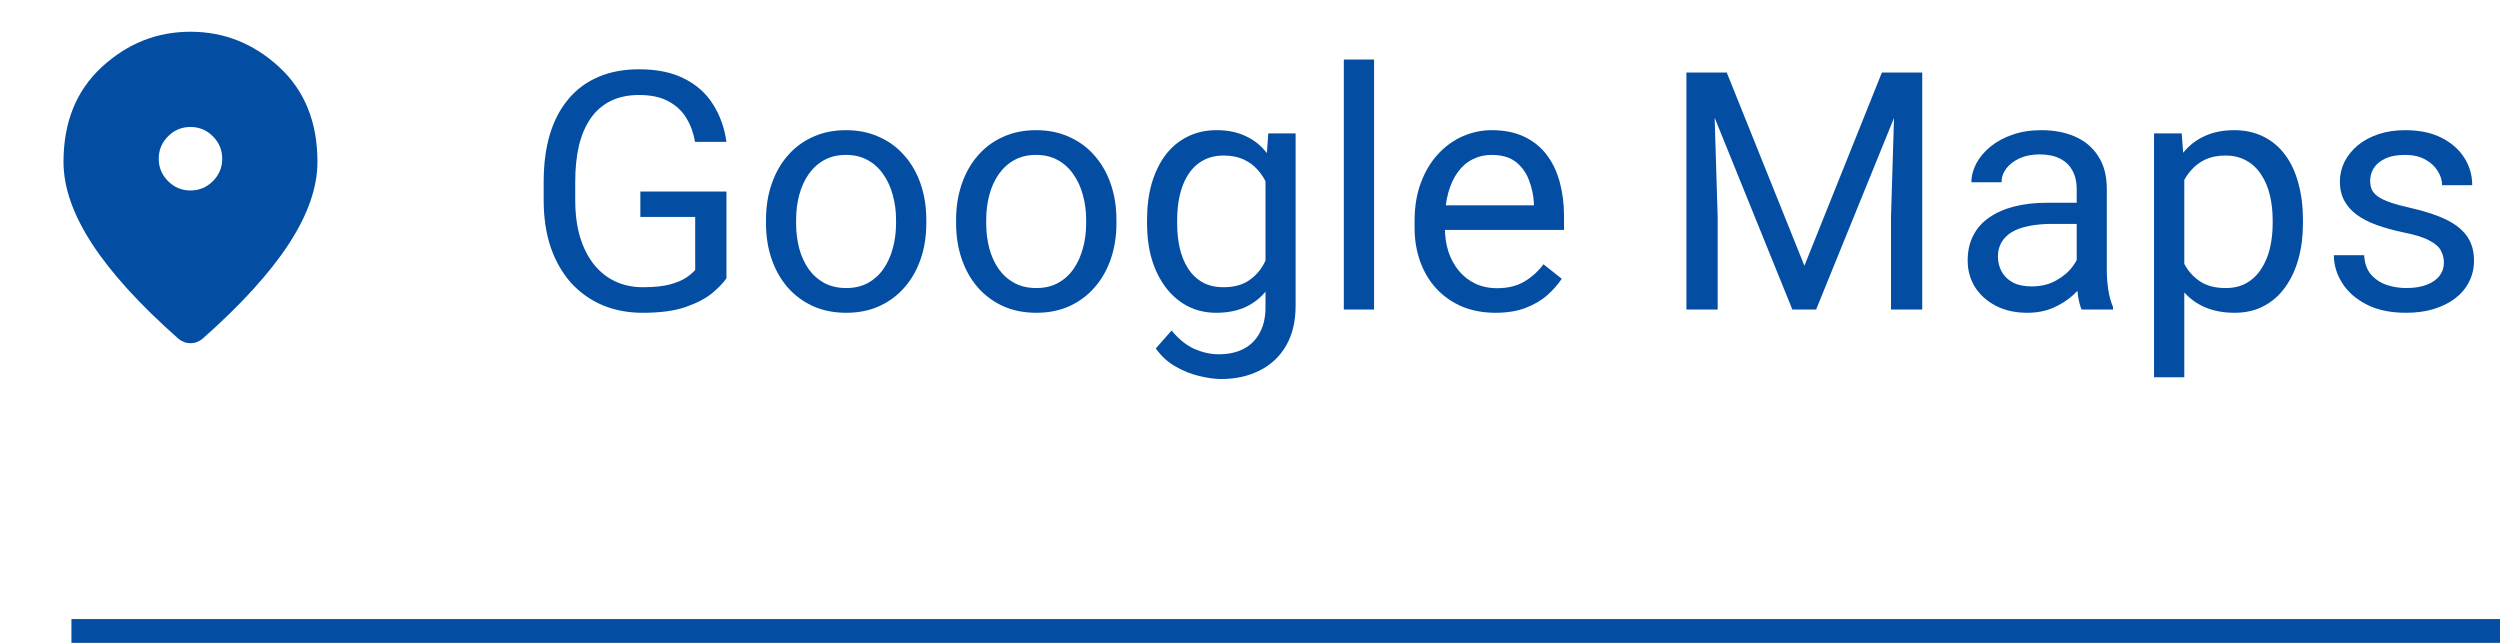 <svg width="105" height="27" viewBox="0 0 105 27" fill="none" xmlns="http://www.w3.org/2000/svg">
<path d="M30.511 8.044V11.688C30.388 11.87 30.192 12.075 29.923 12.303C29.654 12.526 29.283 12.722 28.809 12.891C28.339 13.055 27.733 13.137 26.99 13.137C26.384 13.137 25.826 13.032 25.315 12.822C24.81 12.608 24.37 12.298 23.996 11.893C23.627 11.482 23.34 10.986 23.135 10.402C22.934 9.814 22.834 9.149 22.834 8.406V7.634C22.834 6.891 22.921 6.228 23.094 5.645C23.271 5.061 23.531 4.567 23.873 4.161C24.215 3.751 24.634 3.441 25.131 3.231C25.628 3.017 26.197 2.91 26.84 2.91C27.601 2.91 28.237 3.042 28.747 3.307C29.262 3.566 29.663 3.926 29.95 4.387C30.242 4.847 30.429 5.371 30.511 5.959H29.191C29.132 5.599 29.014 5.271 28.836 4.975C28.663 4.678 28.414 4.441 28.091 4.264C27.767 4.081 27.35 3.99 26.84 3.99C26.38 3.99 25.981 4.075 25.644 4.243C25.306 4.412 25.028 4.653 24.81 4.968C24.591 5.282 24.427 5.663 24.317 6.109C24.213 6.556 24.16 7.06 24.16 7.62V8.406C24.16 8.98 24.226 9.493 24.358 9.944C24.495 10.396 24.689 10.781 24.939 11.1C25.19 11.414 25.489 11.653 25.835 11.817C26.186 11.981 26.573 12.063 26.997 12.063C27.466 12.063 27.847 12.025 28.139 11.947C28.43 11.865 28.658 11.77 28.822 11.66C28.986 11.546 29.112 11.439 29.198 11.339V9.11H26.895V8.044H30.511ZM32.172 9.384V9.227C32.172 8.693 32.249 8.199 32.404 7.743C32.559 7.283 32.783 6.884 33.074 6.547C33.366 6.205 33.719 5.941 34.134 5.754C34.548 5.562 35.013 5.467 35.528 5.467C36.048 5.467 36.515 5.562 36.93 5.754C37.349 5.941 37.704 6.205 37.996 6.547C38.292 6.884 38.518 7.283 38.673 7.743C38.828 8.199 38.905 8.693 38.905 9.227V9.384C38.905 9.917 38.828 10.412 38.673 10.867C38.518 11.323 38.292 11.722 37.996 12.063C37.704 12.401 37.351 12.665 36.937 12.856C36.526 13.043 36.062 13.137 35.542 13.137C35.023 13.137 34.555 13.043 34.141 12.856C33.726 12.665 33.37 12.401 33.074 12.063C32.783 11.722 32.559 11.323 32.404 10.867C32.249 10.412 32.172 9.917 32.172 9.384ZM33.437 9.227V9.384C33.437 9.753 33.48 10.102 33.566 10.43C33.653 10.753 33.783 11.04 33.956 11.291C34.134 11.542 34.355 11.74 34.619 11.886C34.883 12.027 35.191 12.098 35.542 12.098C35.888 12.098 36.191 12.027 36.451 11.886C36.715 11.74 36.934 11.542 37.107 11.291C37.281 11.04 37.41 10.753 37.497 10.43C37.588 10.102 37.634 9.753 37.634 9.384V9.227C37.634 8.862 37.588 8.518 37.497 8.194C37.41 7.866 37.278 7.577 37.101 7.326C36.927 7.071 36.709 6.87 36.444 6.725C36.185 6.579 35.879 6.506 35.528 6.506C35.182 6.506 34.877 6.579 34.612 6.725C34.352 6.87 34.134 7.071 33.956 7.326C33.783 7.577 33.653 7.866 33.566 8.194C33.48 8.518 33.437 8.862 33.437 9.227ZM40.156 9.384V9.227C40.156 8.693 40.234 8.199 40.389 7.743C40.544 7.283 40.767 6.884 41.059 6.547C41.35 6.205 41.703 5.941 42.118 5.754C42.533 5.562 42.998 5.467 43.513 5.467C44.032 5.467 44.499 5.562 44.914 5.754C45.333 5.941 45.689 6.205 45.98 6.547C46.277 6.884 46.502 7.283 46.657 7.743C46.812 8.199 46.89 8.693 46.89 9.227V9.384C46.89 9.917 46.812 10.412 46.657 10.867C46.502 11.323 46.277 11.722 45.98 12.063C45.689 12.401 45.336 12.665 44.921 12.856C44.511 13.043 44.046 13.137 43.526 13.137C43.007 13.137 42.54 13.043 42.125 12.856C41.71 12.665 41.355 12.401 41.059 12.063C40.767 11.722 40.544 11.323 40.389 10.867C40.234 10.412 40.156 9.917 40.156 9.384ZM41.421 9.227V9.384C41.421 9.753 41.464 10.102 41.551 10.43C41.637 10.753 41.767 11.04 41.94 11.291C42.118 11.542 42.339 11.74 42.603 11.886C42.868 12.027 43.175 12.098 43.526 12.098C43.873 12.098 44.176 12.027 44.435 11.886C44.7 11.74 44.919 11.542 45.092 11.291C45.265 11.04 45.395 10.753 45.481 10.43C45.573 10.102 45.618 9.753 45.618 9.384V9.227C45.618 8.862 45.573 8.518 45.481 8.194C45.395 7.866 45.263 7.577 45.085 7.326C44.912 7.071 44.693 6.87 44.429 6.725C44.169 6.579 43.864 6.506 43.513 6.506C43.166 6.506 42.861 6.579 42.597 6.725C42.337 6.87 42.118 7.071 41.94 7.326C41.767 7.577 41.637 7.866 41.551 8.194C41.464 8.518 41.421 8.862 41.421 9.227ZM53.268 5.604H54.416V12.843C54.416 13.495 54.284 14.05 54.02 14.511C53.755 14.971 53.386 15.32 52.912 15.557C52.443 15.798 51.9 15.919 51.285 15.919C51.03 15.919 50.729 15.878 50.383 15.796C50.041 15.718 49.704 15.584 49.371 15.393C49.043 15.206 48.767 14.953 48.544 14.634L49.207 13.882C49.517 14.255 49.84 14.515 50.178 14.661C50.52 14.807 50.857 14.88 51.19 14.88C51.59 14.88 51.937 14.805 52.228 14.654C52.52 14.504 52.746 14.281 52.905 13.984C53.069 13.693 53.151 13.333 53.151 12.904V7.23L53.268 5.604ZM48.175 9.384V9.24C48.175 8.675 48.241 8.162 48.373 7.702C48.51 7.237 48.703 6.839 48.954 6.506C49.209 6.173 49.517 5.918 49.877 5.74C50.237 5.558 50.643 5.467 51.094 5.467C51.559 5.467 51.964 5.549 52.31 5.713C52.661 5.872 52.958 6.107 53.199 6.417C53.445 6.722 53.639 7.091 53.78 7.524C53.922 7.957 54.02 8.447 54.074 8.994V9.623C54.024 10.165 53.926 10.653 53.78 11.086C53.639 11.519 53.445 11.888 53.199 12.193C52.958 12.499 52.661 12.733 52.31 12.898C51.96 13.057 51.55 13.137 51.08 13.137C50.638 13.137 50.237 13.043 49.877 12.856C49.522 12.67 49.216 12.408 48.961 12.07C48.706 11.733 48.51 11.337 48.373 10.881C48.241 10.421 48.175 9.922 48.175 9.384ZM49.44 9.24V9.384C49.44 9.753 49.476 10.099 49.549 10.423C49.626 10.746 49.742 11.031 49.898 11.277C50.057 11.523 50.26 11.717 50.506 11.858C50.752 11.995 51.046 12.063 51.388 12.063C51.807 12.063 52.153 11.975 52.427 11.797C52.7 11.619 52.917 11.384 53.076 11.093C53.24 10.801 53.368 10.484 53.459 10.143V8.495C53.409 8.244 53.331 8.003 53.227 7.771C53.126 7.534 52.994 7.324 52.83 7.142C52.671 6.955 52.472 6.807 52.235 6.697C51.998 6.588 51.72 6.533 51.401 6.533C51.055 6.533 50.757 6.606 50.506 6.752C50.26 6.893 50.057 7.089 49.898 7.34C49.742 7.586 49.626 7.873 49.549 8.201C49.476 8.525 49.44 8.871 49.44 9.24ZM57.711 2.5V13H56.44V2.5H57.711ZM62.81 13.137C62.296 13.137 61.828 13.05 61.409 12.877C60.995 12.699 60.637 12.451 60.336 12.132C60.04 11.813 59.812 11.435 59.652 10.997C59.493 10.56 59.413 10.081 59.413 9.562V9.274C59.413 8.673 59.502 8.137 59.68 7.668C59.857 7.194 60.099 6.793 60.404 6.465C60.71 6.137 61.056 5.888 61.443 5.72C61.831 5.551 62.232 5.467 62.647 5.467C63.175 5.467 63.631 5.558 64.014 5.74C64.401 5.923 64.718 6.178 64.964 6.506C65.21 6.829 65.392 7.212 65.511 7.654C65.629 8.092 65.689 8.57 65.689 9.09V9.657H60.165V8.625H64.424V8.529C64.406 8.201 64.337 7.882 64.219 7.572C64.105 7.262 63.922 7.007 63.672 6.807C63.421 6.606 63.079 6.506 62.647 6.506C62.359 6.506 62.095 6.567 61.853 6.69C61.612 6.809 61.405 6.987 61.231 7.224C61.058 7.461 60.924 7.75 60.828 8.092C60.732 8.434 60.685 8.828 60.685 9.274V9.562C60.685 9.912 60.732 10.243 60.828 10.553C60.928 10.858 61.072 11.127 61.259 11.359C61.45 11.592 61.68 11.774 61.949 11.906C62.223 12.038 62.533 12.104 62.879 12.104C63.325 12.104 63.704 12.013 64.014 11.831C64.324 11.649 64.595 11.405 64.827 11.1L65.593 11.708C65.433 11.95 65.231 12.18 64.984 12.398C64.738 12.617 64.435 12.795 64.075 12.932C63.72 13.068 63.298 13.137 62.81 13.137ZM71.246 3.047H72.524L75.785 11.161L79.039 3.047H80.324L76.277 13H75.279L71.246 3.047ZM70.829 3.047H71.957L72.142 9.117V13H70.829V3.047ZM79.606 3.047H80.734V13H79.422V9.117L79.606 3.047ZM87.222 11.735V7.928C87.222 7.636 87.162 7.383 87.044 7.169C86.93 6.95 86.757 6.782 86.524 6.663C86.292 6.545 86.005 6.485 85.663 6.485C85.344 6.485 85.064 6.54 84.822 6.649C84.585 6.759 84.398 6.902 84.262 7.08C84.13 7.258 84.064 7.449 84.064 7.654H82.799C82.799 7.39 82.867 7.128 83.004 6.868C83.141 6.608 83.337 6.374 83.592 6.164C83.852 5.95 84.162 5.781 84.522 5.658C84.886 5.531 85.292 5.467 85.738 5.467C86.276 5.467 86.75 5.558 87.16 5.74C87.575 5.923 87.898 6.198 88.131 6.567C88.368 6.932 88.486 7.39 88.486 7.941V11.387C88.486 11.633 88.507 11.895 88.548 12.173C88.593 12.451 88.659 12.69 88.746 12.891V13H87.427C87.363 12.854 87.313 12.661 87.276 12.419C87.24 12.173 87.222 11.945 87.222 11.735ZM87.44 8.516L87.454 9.404H86.176C85.816 9.404 85.495 9.434 85.212 9.493C84.929 9.548 84.692 9.632 84.501 9.746C84.31 9.86 84.164 10.004 84.064 10.177C83.963 10.345 83.913 10.544 83.913 10.771C83.913 11.004 83.966 11.216 84.07 11.407C84.175 11.599 84.332 11.751 84.542 11.865C84.756 11.975 85.018 12.029 85.328 12.029C85.716 12.029 86.057 11.947 86.353 11.783C86.65 11.619 86.884 11.419 87.058 11.182C87.235 10.945 87.331 10.714 87.345 10.491L87.885 11.1C87.853 11.291 87.766 11.503 87.625 11.735C87.484 11.968 87.295 12.191 87.058 12.405C86.825 12.615 86.547 12.79 86.224 12.932C85.905 13.068 85.545 13.137 85.144 13.137C84.642 13.137 84.203 13.039 83.824 12.843C83.451 12.647 83.159 12.385 82.949 12.057C82.744 11.724 82.642 11.352 82.642 10.942C82.642 10.546 82.719 10.197 82.874 9.896C83.029 9.591 83.252 9.338 83.544 9.138C83.836 8.933 84.186 8.778 84.597 8.673C85.007 8.568 85.465 8.516 85.971 8.516H87.44ZM91.74 7.025V15.844H90.469V5.604H91.631L91.74 7.025ZM96.724 9.24V9.384C96.724 9.922 96.66 10.421 96.532 10.881C96.405 11.337 96.218 11.733 95.972 12.07C95.73 12.408 95.432 12.67 95.076 12.856C94.721 13.043 94.313 13.137 93.853 13.137C93.383 13.137 92.968 13.059 92.608 12.904C92.248 12.749 91.943 12.524 91.692 12.227C91.442 11.931 91.241 11.576 91.091 11.161C90.945 10.746 90.845 10.279 90.79 9.76V8.994C90.845 8.447 90.947 7.957 91.098 7.524C91.248 7.091 91.446 6.722 91.692 6.417C91.943 6.107 92.246 5.872 92.602 5.713C92.957 5.549 93.367 5.467 93.832 5.467C94.297 5.467 94.709 5.558 95.069 5.74C95.429 5.918 95.732 6.173 95.978 6.506C96.225 6.839 96.409 7.237 96.532 7.702C96.66 8.162 96.724 8.675 96.724 9.24ZM95.452 9.384V9.24C95.452 8.871 95.413 8.525 95.336 8.201C95.258 7.873 95.138 7.586 94.974 7.34C94.814 7.089 94.609 6.893 94.358 6.752C94.108 6.606 93.809 6.533 93.463 6.533C93.144 6.533 92.866 6.588 92.629 6.697C92.397 6.807 92.198 6.955 92.034 7.142C91.87 7.324 91.736 7.534 91.631 7.771C91.531 8.003 91.455 8.244 91.405 8.495V10.266C91.496 10.585 91.624 10.885 91.788 11.168C91.952 11.446 92.171 11.671 92.444 11.845C92.718 12.013 93.062 12.098 93.477 12.098C93.818 12.098 94.112 12.027 94.358 11.886C94.609 11.74 94.814 11.542 94.974 11.291C95.138 11.04 95.258 10.753 95.336 10.43C95.413 10.102 95.452 9.753 95.452 9.384ZM102.644 11.038C102.644 10.856 102.603 10.687 102.521 10.532C102.443 10.373 102.281 10.229 102.035 10.102C101.794 9.969 101.429 9.855 100.941 9.76C100.531 9.673 100.16 9.571 99.827 9.452C99.499 9.334 99.219 9.19 98.986 9.021C98.758 8.853 98.583 8.655 98.46 8.427C98.337 8.199 98.275 7.932 98.275 7.627C98.275 7.335 98.339 7.06 98.467 6.8C98.599 6.54 98.784 6.31 99.02 6.109C99.262 5.909 99.551 5.752 99.889 5.638C100.226 5.524 100.602 5.467 101.017 5.467C101.609 5.467 102.115 5.572 102.534 5.781C102.953 5.991 103.275 6.271 103.498 6.622C103.721 6.968 103.833 7.354 103.833 7.777H102.568C102.568 7.572 102.507 7.374 102.384 7.183C102.265 6.987 102.09 6.825 101.857 6.697C101.63 6.57 101.349 6.506 101.017 6.506C100.666 6.506 100.381 6.561 100.162 6.67C99.948 6.775 99.791 6.909 99.69 7.073C99.595 7.237 99.547 7.41 99.547 7.593C99.547 7.729 99.57 7.853 99.615 7.962C99.665 8.067 99.752 8.165 99.875 8.256C99.998 8.342 100.171 8.424 100.395 8.502C100.618 8.579 100.903 8.657 101.249 8.734C101.855 8.871 102.354 9.035 102.746 9.227C103.138 9.418 103.43 9.653 103.621 9.931C103.812 10.209 103.908 10.546 103.908 10.942C103.908 11.266 103.84 11.562 103.703 11.831C103.571 12.1 103.377 12.332 103.122 12.528C102.871 12.72 102.571 12.87 102.22 12.979C101.873 13.084 101.484 13.137 101.051 13.137C100.399 13.137 99.848 13.021 99.397 12.788C98.945 12.556 98.603 12.255 98.371 11.886C98.139 11.517 98.022 11.127 98.022 10.717H99.294C99.312 11.063 99.412 11.339 99.595 11.544C99.777 11.745 100 11.888 100.265 11.975C100.529 12.057 100.791 12.098 101.051 12.098C101.397 12.098 101.687 12.052 101.919 11.961C102.156 11.87 102.336 11.745 102.459 11.585C102.582 11.425 102.644 11.243 102.644 11.038Z" fill="#034EA2"/>
<g clip-path="url(#clip0_10_345)">
<path d="M8 8C8.367 8 8.681 7.869 8.942 7.608C9.203 7.346 9.334 7.033 9.333 6.666C9.333 6.3 9.203 5.986 8.941 5.724C8.68 5.463 8.366 5.333 8 5.333C7.633 5.333 7.319 5.464 7.058 5.725C6.797 5.986 6.666 6.3 6.667 6.666C6.667 7.033 6.797 7.347 7.059 7.608C7.32 7.87 7.634 8 8 8ZM8 14.416C7.911 14.416 7.822 14.4 7.733 14.366C7.644 14.333 7.567 14.289 7.5 14.233C5.878 12.8 4.667 11.469 3.867 10.241C3.067 9.013 2.667 7.866 2.667 6.8C2.667 5.133 3.203 3.805 4.275 2.816C5.348 1.827 6.589 1.333 8 1.333C9.411 1.333 10.653 1.827 11.725 2.816C12.798 3.805 13.334 5.133 13.333 6.8C13.333 7.866 12.933 9.014 12.133 10.242C11.333 11.47 10.122 12.8 8.5 14.233C8.433 14.289 8.356 14.333 8.267 14.366C8.178 14.4 8.089 14.416 8 14.416Z" fill="#034EA2"/>
</g>
<line x1="3" y1="26.5" x2="105" y2="26.5" stroke="#034EA2"/>
<defs>
<clipPath id="clip0_10_345">
<rect width="16" height="16" fill="white"/>
</clipPath>
</defs>
</svg>
